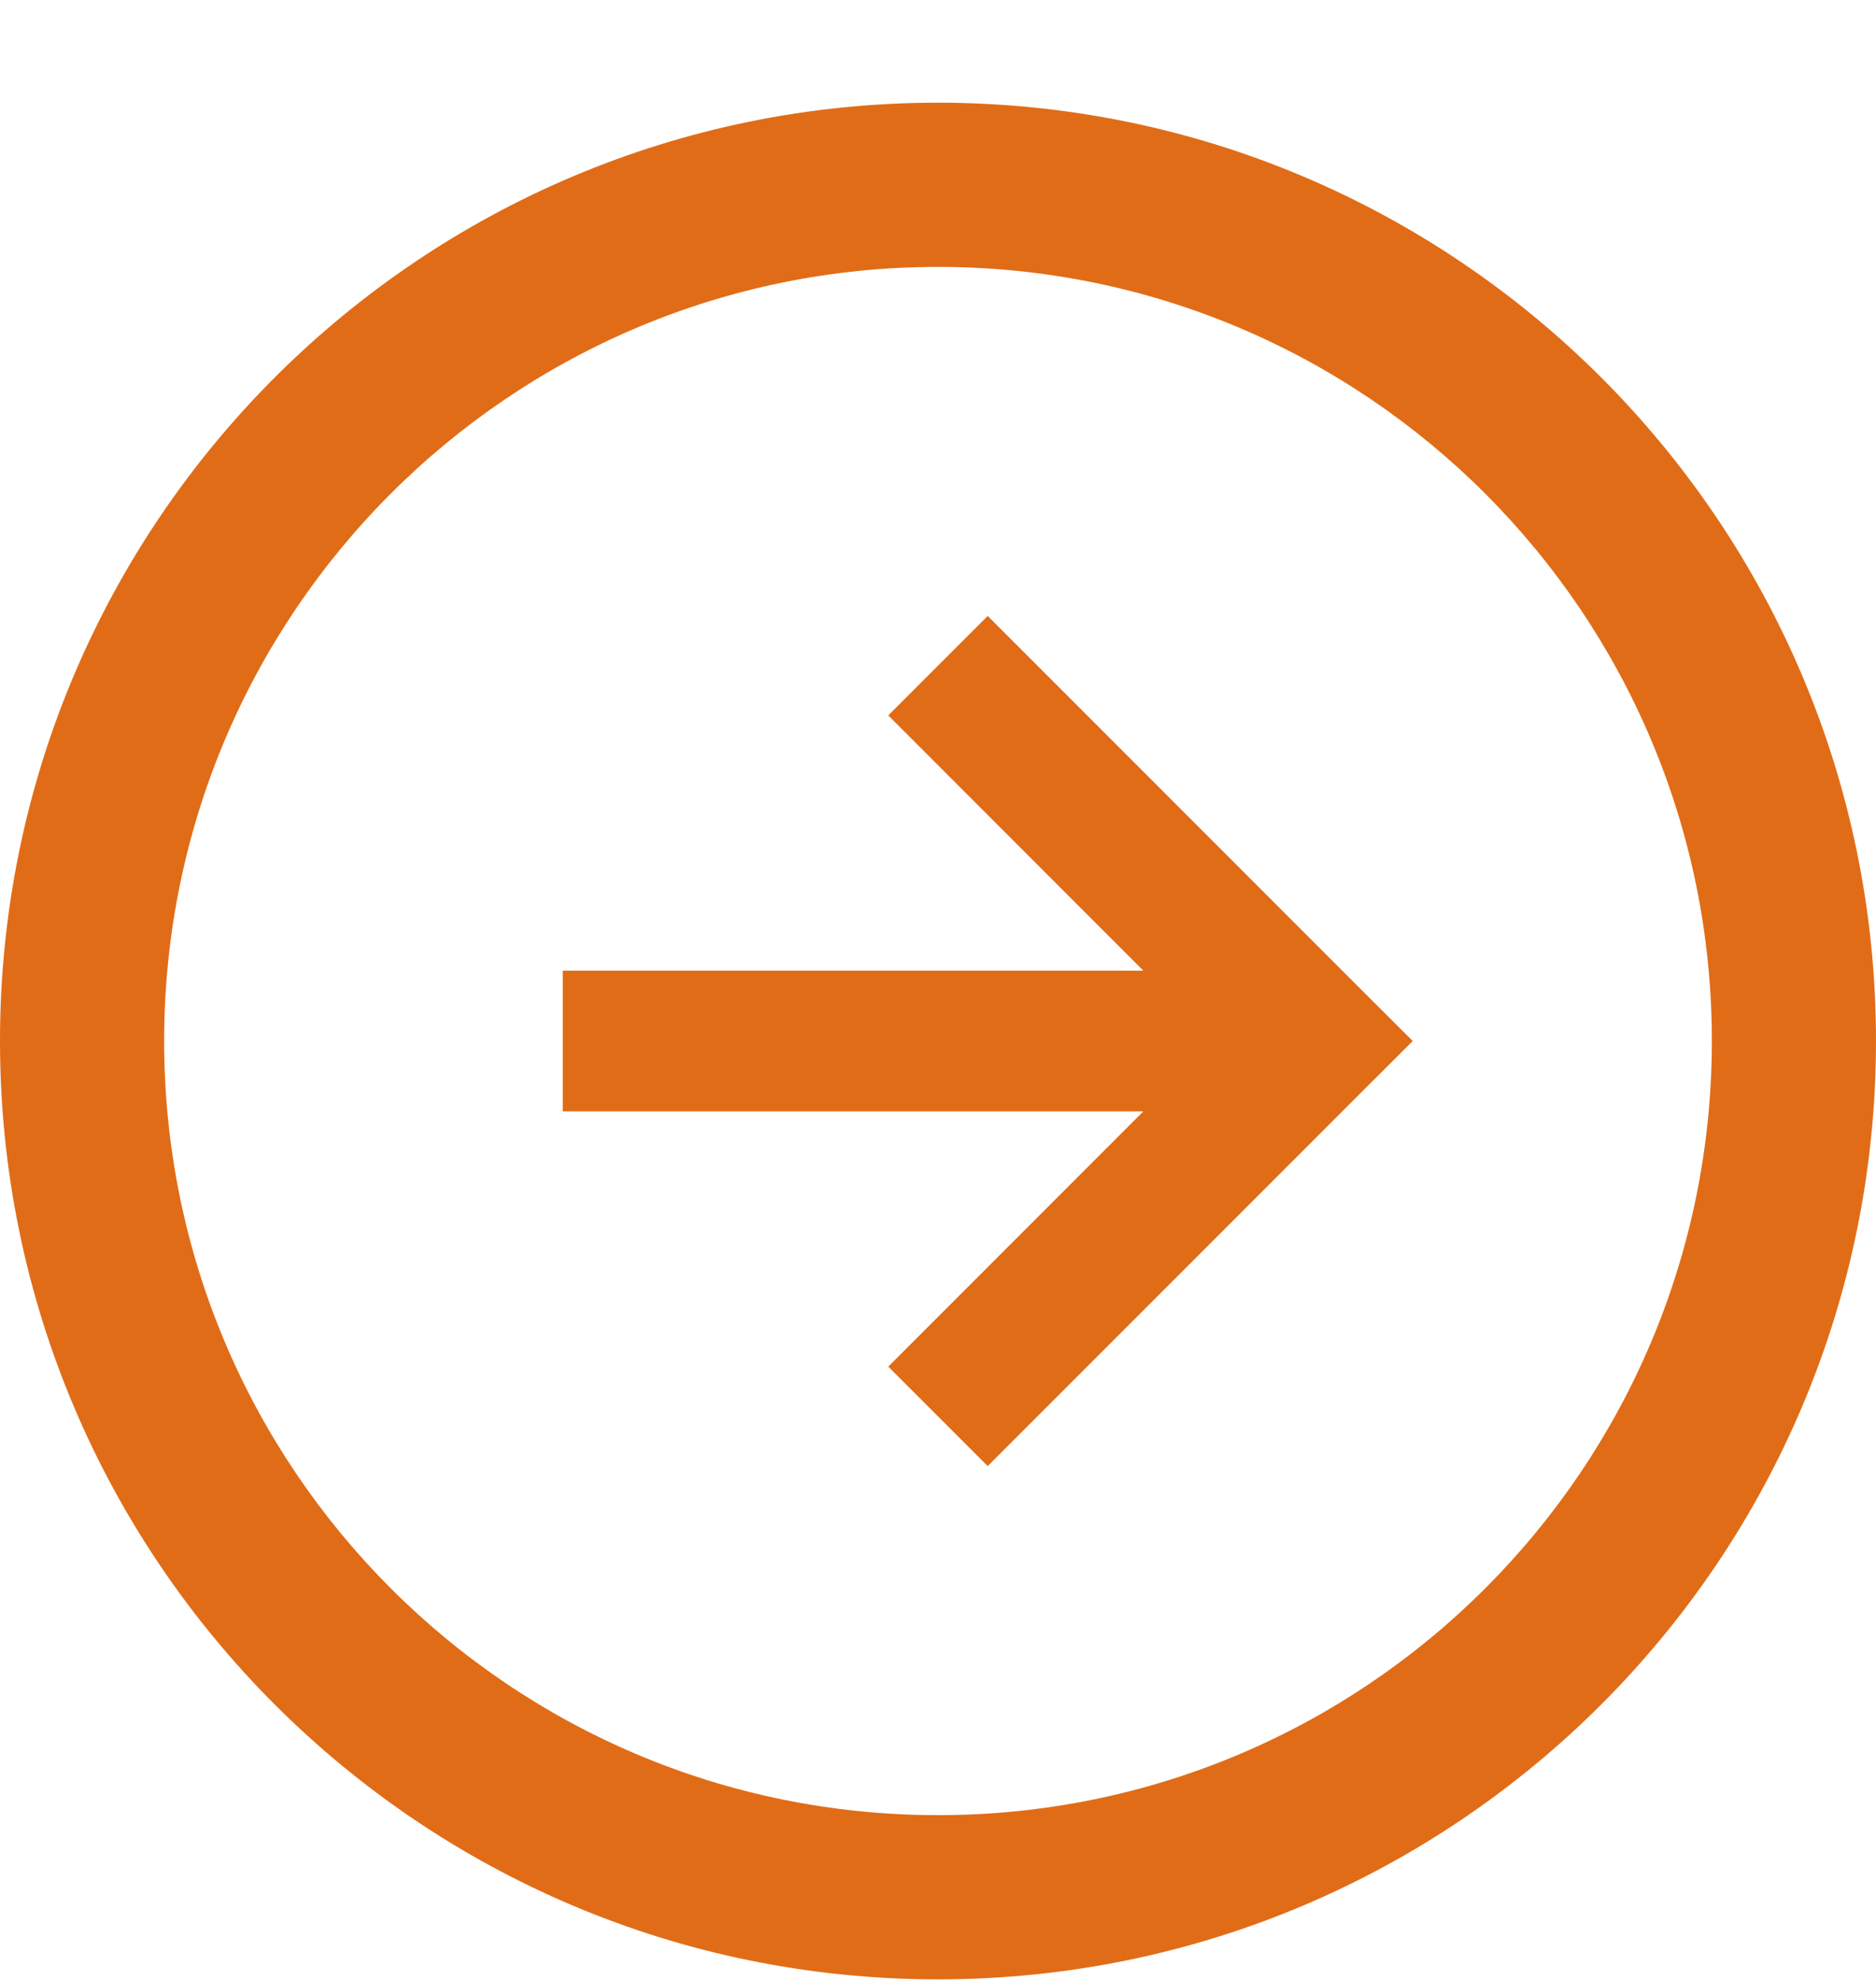 <svg width="18" height="19" viewBox="0 0 18 19" fill="none" xmlns="http://www.w3.org/2000/svg">
<path fill-rule="evenodd" clip-rule="evenodd" d="M16.425 9.985C16.425 14.085 13.101 17.41 9 17.41C4.899 17.41 1.575 14.085 1.575 9.985C1.575 5.884 4.899 2.56 9 2.56C13.101 2.56 16.425 5.884 16.425 9.985ZM18 9.985C18 14.955 13.97 18.985 9 18.985C4.029 18.985 0 14.955 0 9.985C0 5.014 4.029 0.985 9 0.985C13.97 0.985 18 5.014 18 9.985ZM13.077 9.508L9.477 5.908L8.523 6.862L10.97 9.31H5.4V10.66H10.97L8.523 13.108L9.477 14.062L13.077 10.462L13.555 9.985L13.077 9.508Z" fill="#E16C17"/>
</svg>
